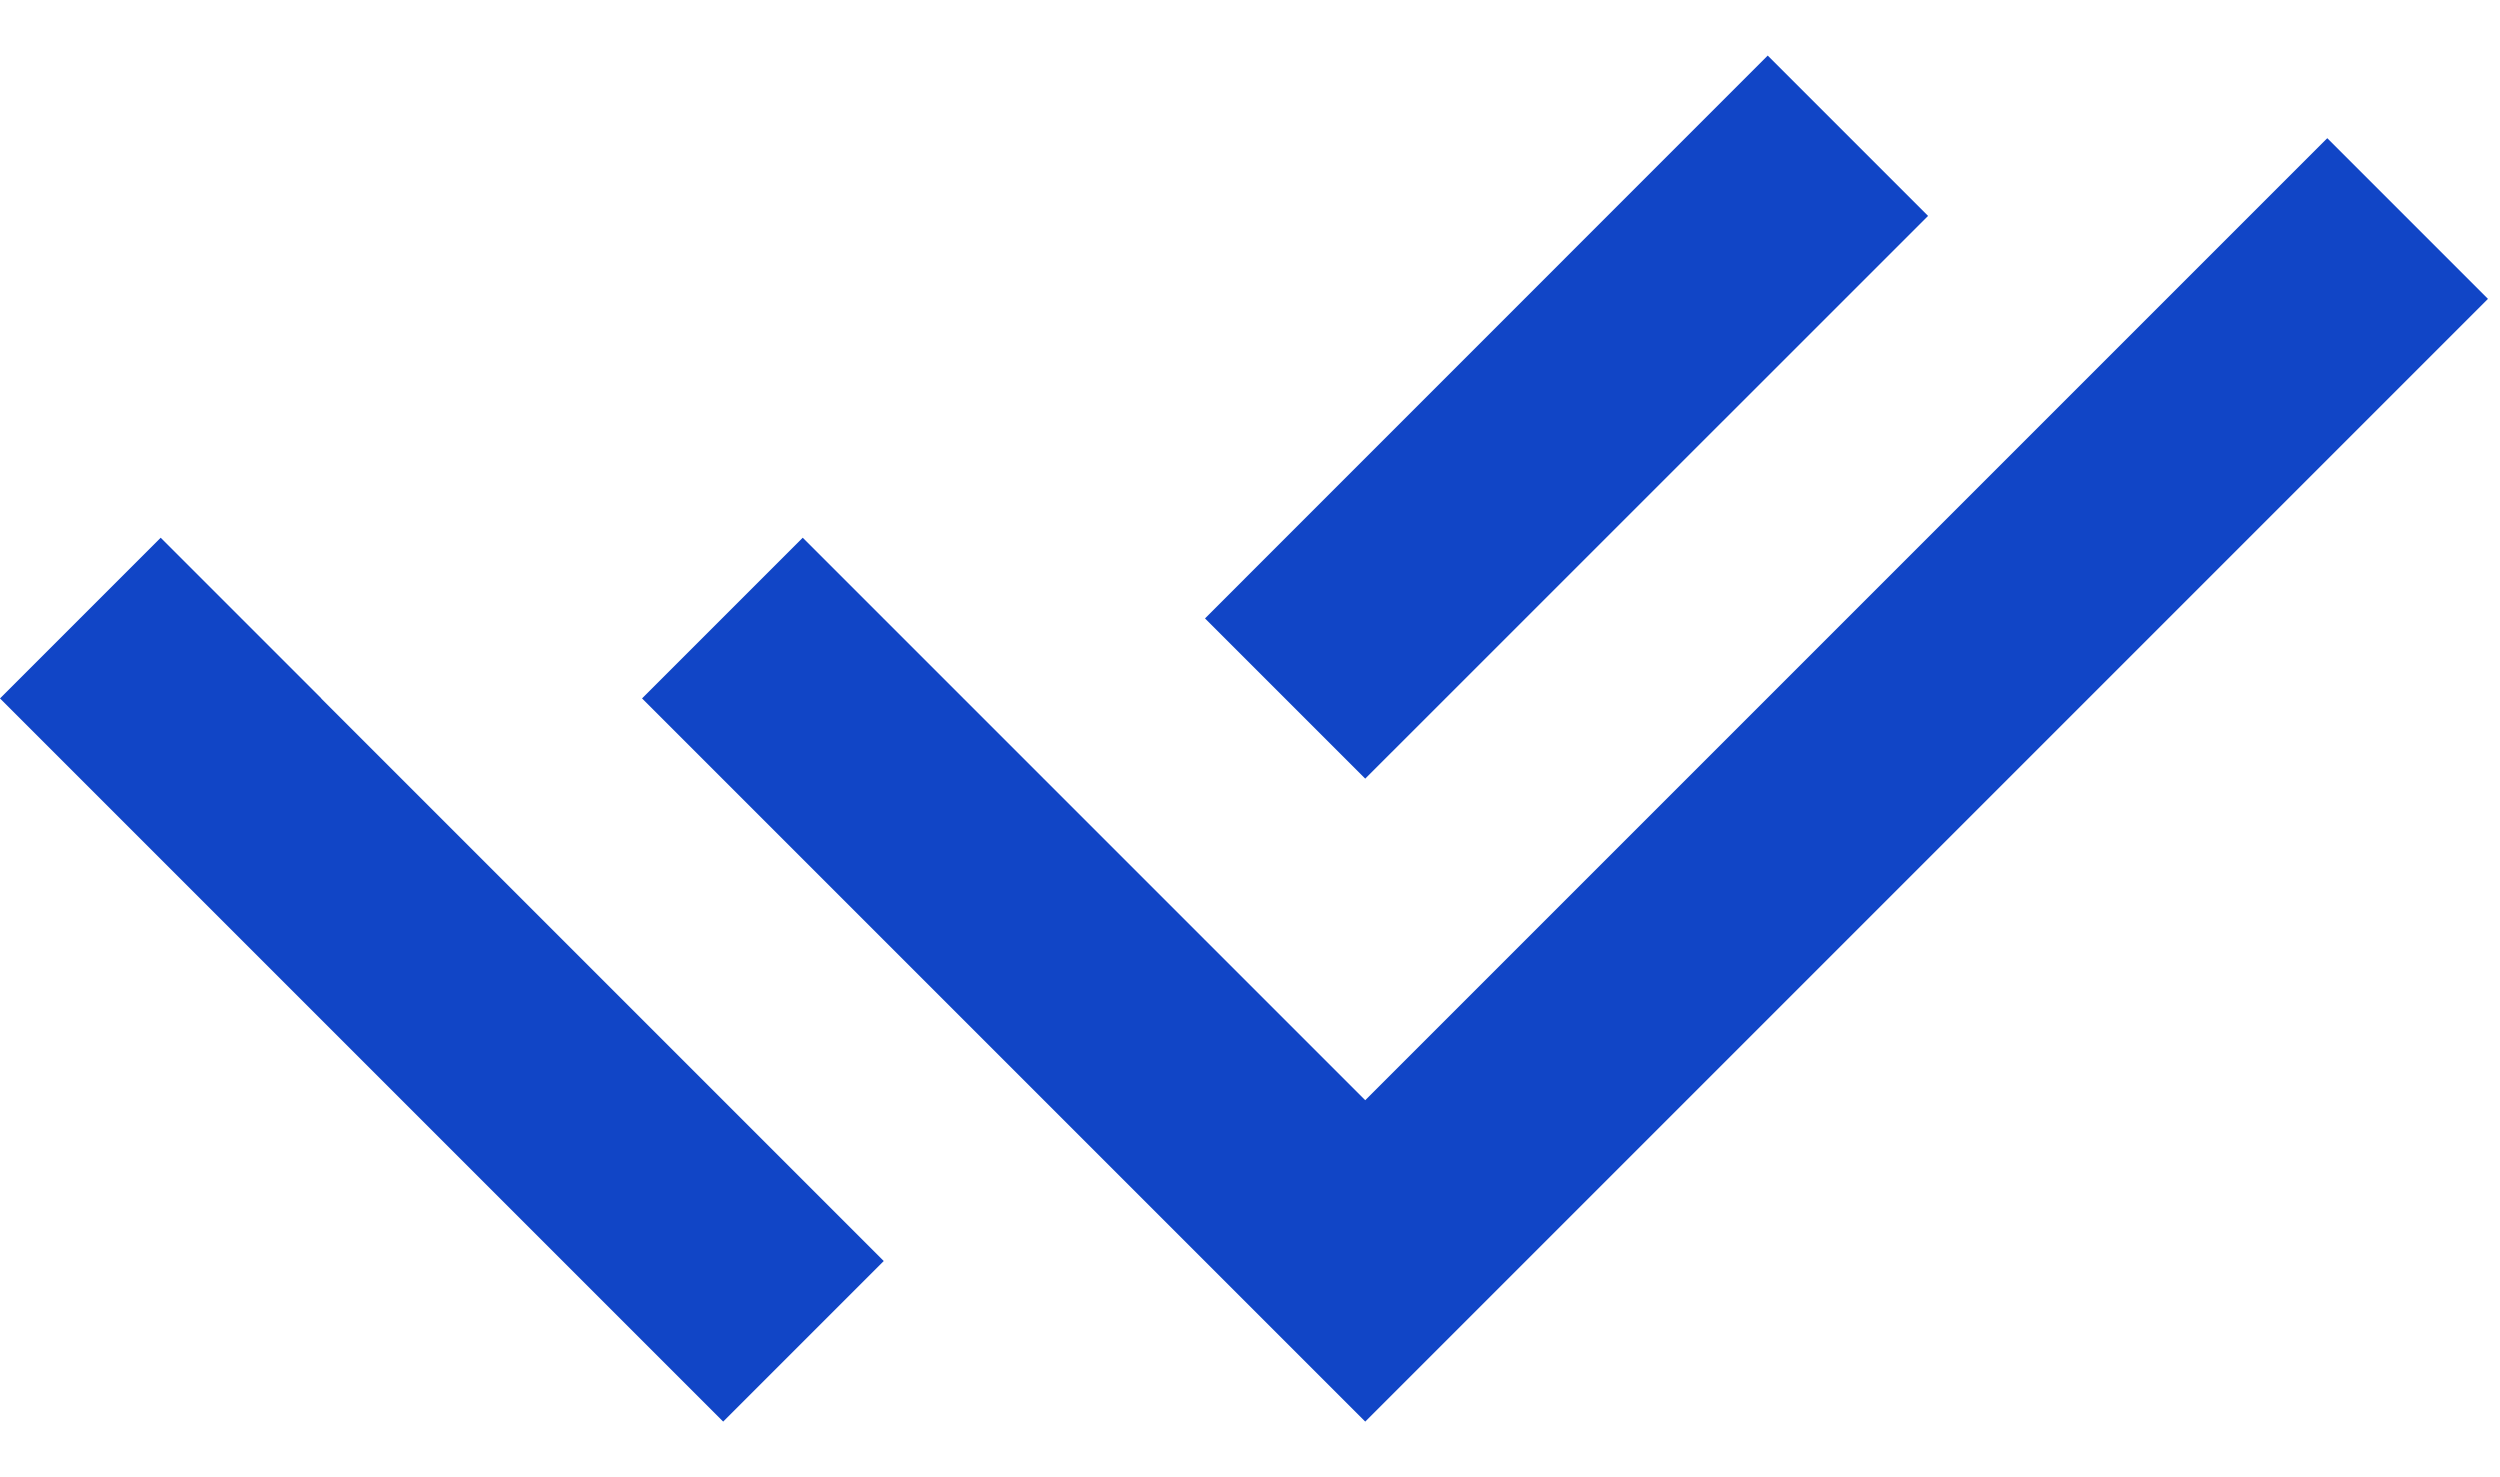 <svg width="22" height="13" viewBox="0 0 22 13" fill="none" xmlns="http://www.w3.org/2000/svg">
<path d="M10.602 8.27L12.014 9.682L20.48 1.216L21.894 2.63L12.014 12.51L5.65 6.146L7.064 4.732L9.189 6.857L10.602 8.27ZM10.604 5.442L15.556 0.489L16.967 1.9L12.014 6.852L10.604 5.442ZM7.777 11.097L6.364 12.51L0 6.146L1.414 4.732L2.827 6.145L2.826 6.146L7.777 11.097Z" fill="#1145C6"/>
</svg>
